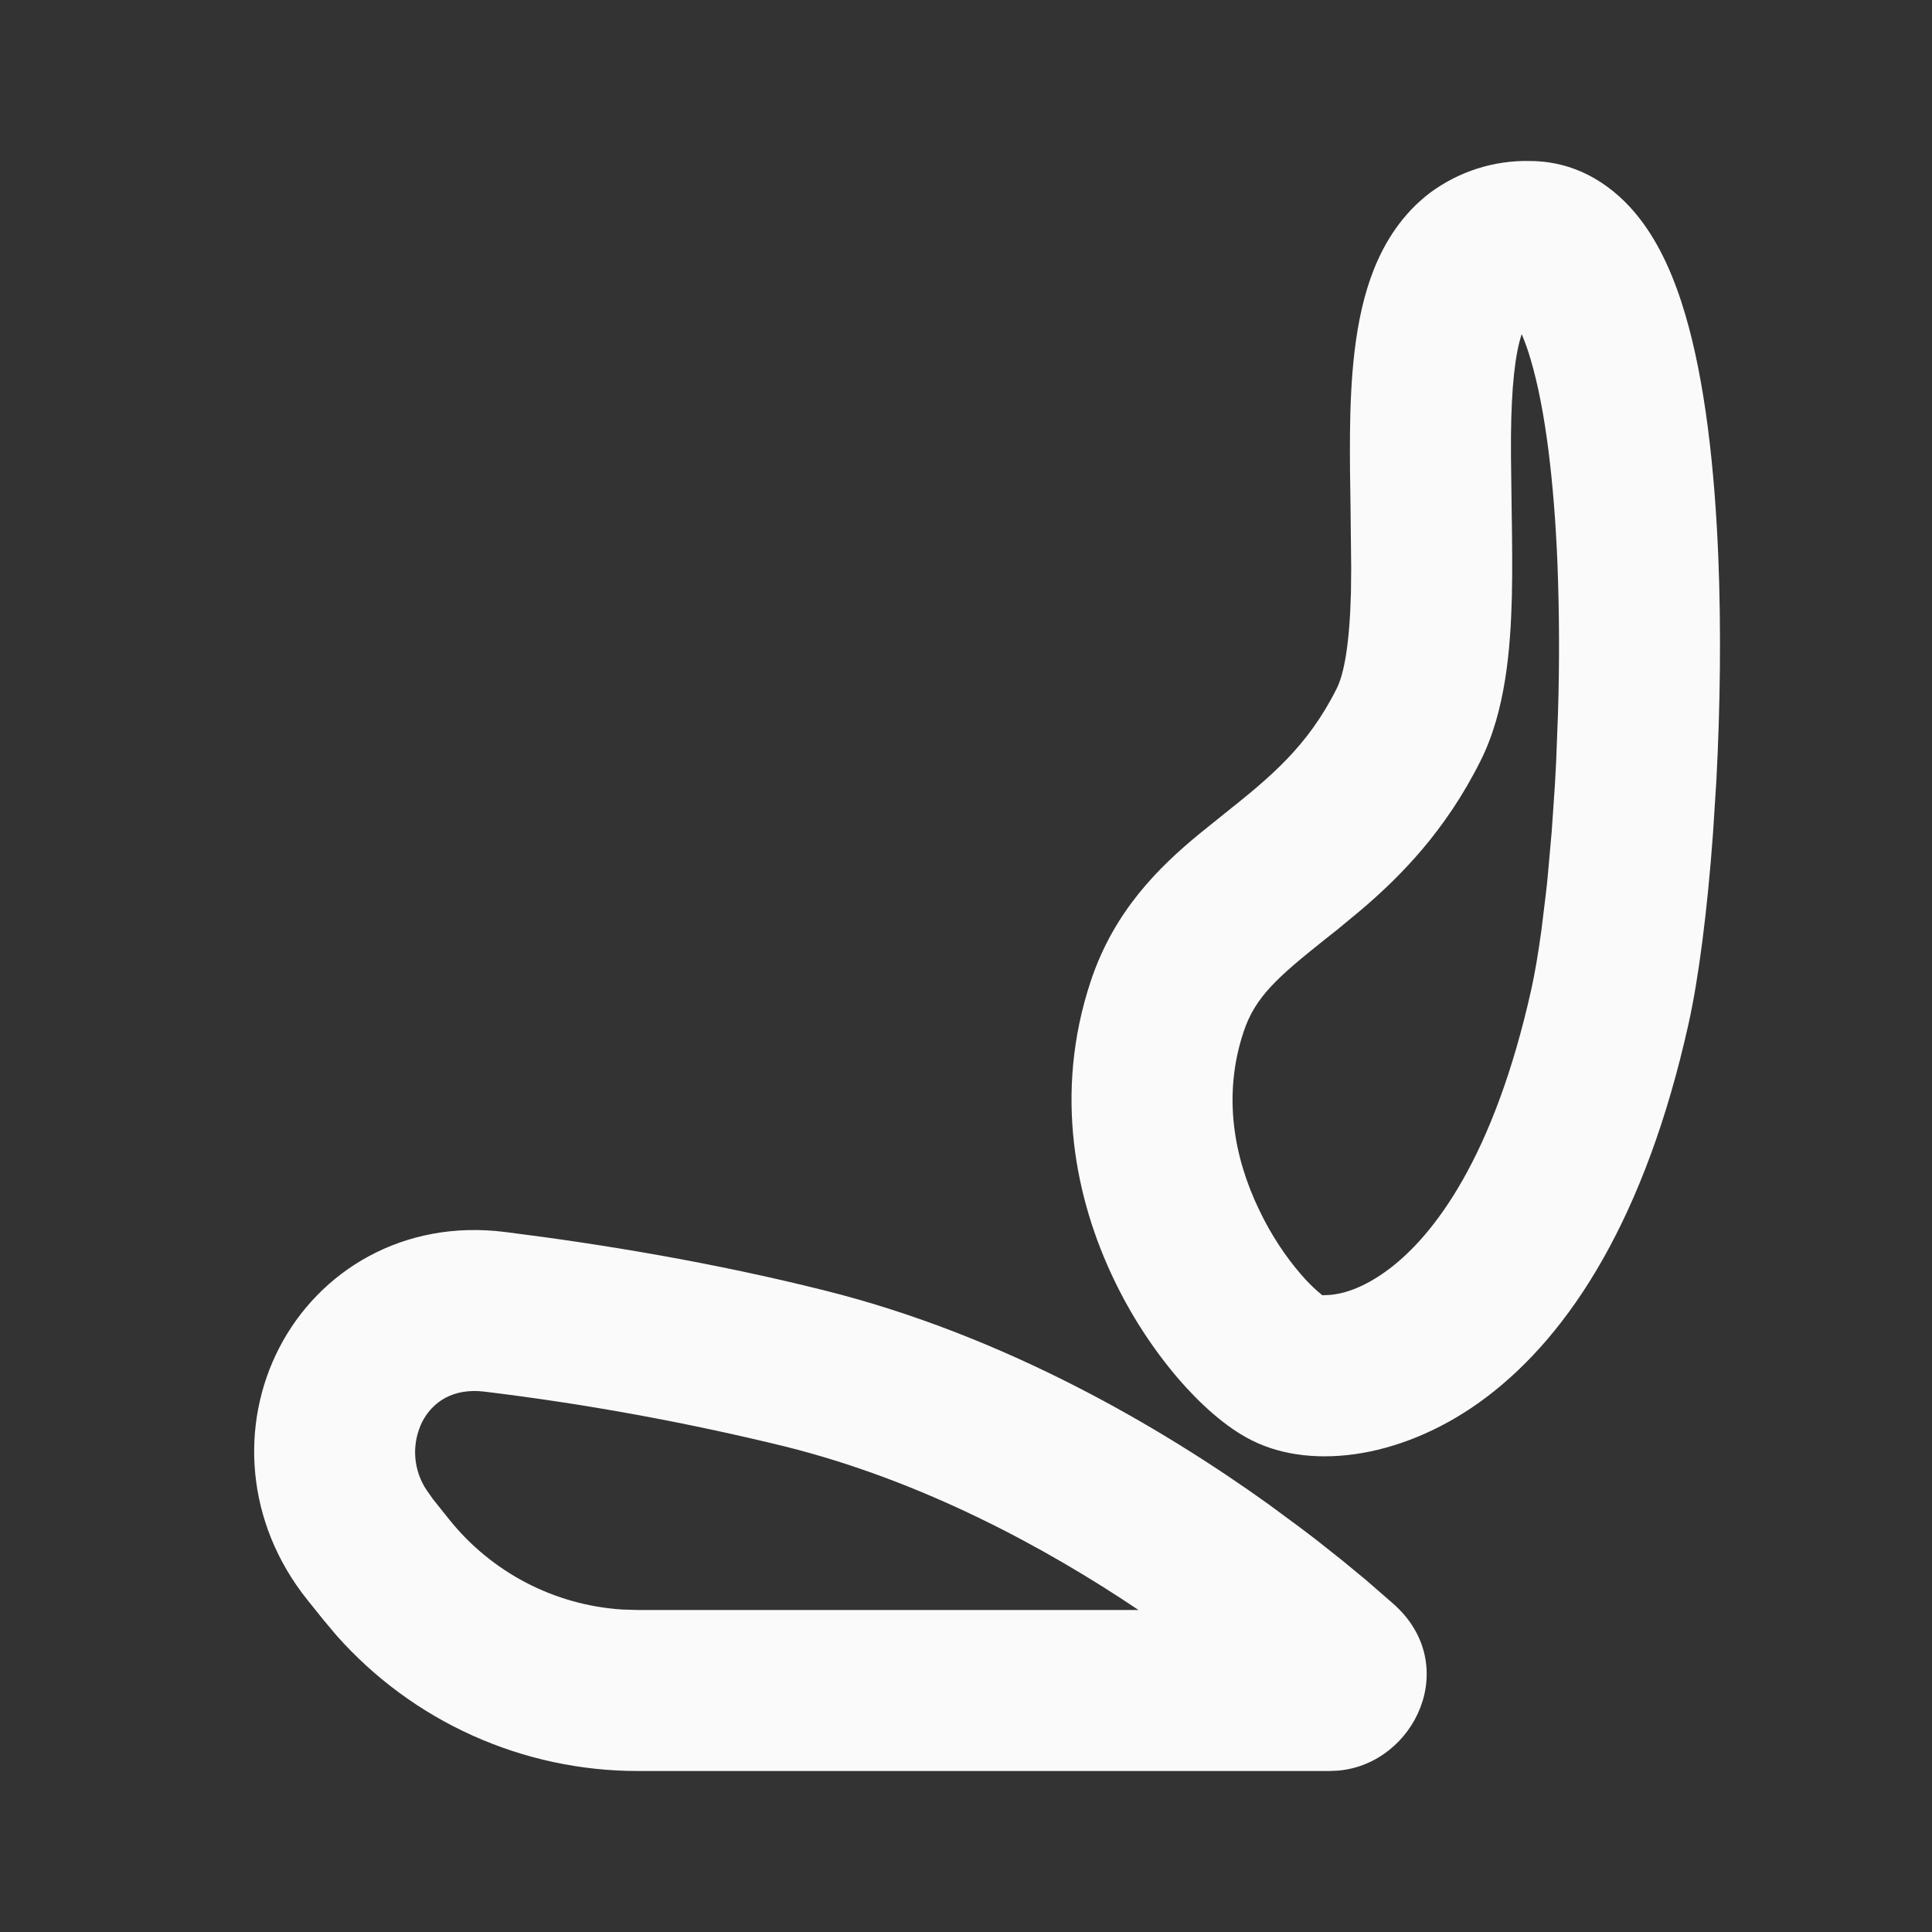 <svg width="24" height="24" viewBox="0 0 24 24" fill="none" xmlns="http://www.w3.org/2000/svg">
<rect x="0" y="0" width="24" height="24" fill="#333333" stroke="none"/>
<g clip-path="url(#clip0_161_2)">
<path fill-rule="evenodd" clip-rule="evenodd" d="M3.468 16.745C3.962 15.787 5.007 15.145 6.272 15.304C7.486 15.456 8.86 15.684 10.242 16.03C12.489 16.592 14.423 17.73 15.755 18.684L16.155 18.979L16.339 19.119L16.675 19.385L16.966 19.625L17.313 19.927C18.157 20.678 17.583 21.905 16.629 21.995L16.517 22H7.922C7.215 22 6.516 21.85 5.871 21.56C5.226 21.27 4.65 20.846 4.181 20.317L4.018 20.123L3.818 19.874C3.045 18.907 2.98 17.691 3.468 16.745ZM6.024 17.288C5.624 17.238 5.371 17.419 5.245 17.662C5.179 17.796 5.149 17.944 5.158 18.093C5.168 18.242 5.216 18.386 5.299 18.51L5.38 18.625L5.58 18.875C5.841 19.201 6.166 19.468 6.536 19.661C6.906 19.854 7.312 19.967 7.728 19.994L7.922 20H14.143C12.993 19.227 11.466 18.397 9.757 17.97C8.527 17.669 7.281 17.441 6.024 17.288ZM19 2C19.62 2 20.074 2.338 20.36 2.704C20.633 3.051 20.81 3.484 20.933 3.9C21.183 4.743 21.3 5.827 21.345 6.909C21.382 7.82 21.369 8.785 21.322 9.685L21.28 10.345C21.21 11.313 21.1 12.16 20.976 12.717C20.443 15.115 19.511 16.564 18.468 17.354C17.469 18.11 16.311 18.274 15.553 17.894C15.222 17.729 14.901 17.432 14.635 17.124C14.315 16.748 14.046 16.332 13.834 15.887C13.368 14.912 13.081 13.594 13.551 12.184C13.842 11.311 14.403 10.767 14.897 10.36L15.215 10.104C15.778 9.656 16.246 9.272 16.605 8.553C16.698 8.367 16.766 7.993 16.782 7.358L16.785 7.055L16.777 6.309C16.772 6.009 16.767 5.692 16.77 5.385C16.777 4.735 16.818 3.965 17.07 3.338C17.204 3.005 17.418 2.657 17.767 2.393C18.123 2.13 18.557 1.991 19 2ZM18.903 4.15C18.82 4.402 18.776 4.81 18.77 5.405V5.687L18.779 6.376C18.784 6.711 18.789 7.064 18.781 7.406C18.765 8.048 18.705 8.826 18.394 9.447C17.959 10.319 17.401 10.884 16.904 11.307L16.614 11.547L16.461 11.668C15.866 12.142 15.592 12.385 15.449 12.816C15.185 13.606 15.329 14.379 15.639 15.024C15.792 15.347 15.979 15.619 16.152 15.82C16.232 15.914 16.301 15.981 16.351 16.026L16.426 16.09L16.521 16.086C16.654 16.075 16.915 16.022 17.261 15.76C17.808 15.345 18.557 14.385 19.024 12.283C19.066 12.092 19.108 11.847 19.147 11.562L19.203 11.105C19.213 11.025 19.221 10.942 19.229 10.857L19.276 10.327L19.315 9.759L19.331 9.464L19.354 8.858C19.373 8.236 19.371 7.613 19.347 6.991C19.304 5.964 19.195 5.074 19.015 4.468C18.984 4.359 18.947 4.254 18.903 4.15Z" fill="#FAFAFA"/>
</g>
<defs>
<clipPath id="clip0_161_2">
<rect width="24" height="24" fill="white"/>
</clipPath>
</defs>
</svg>
